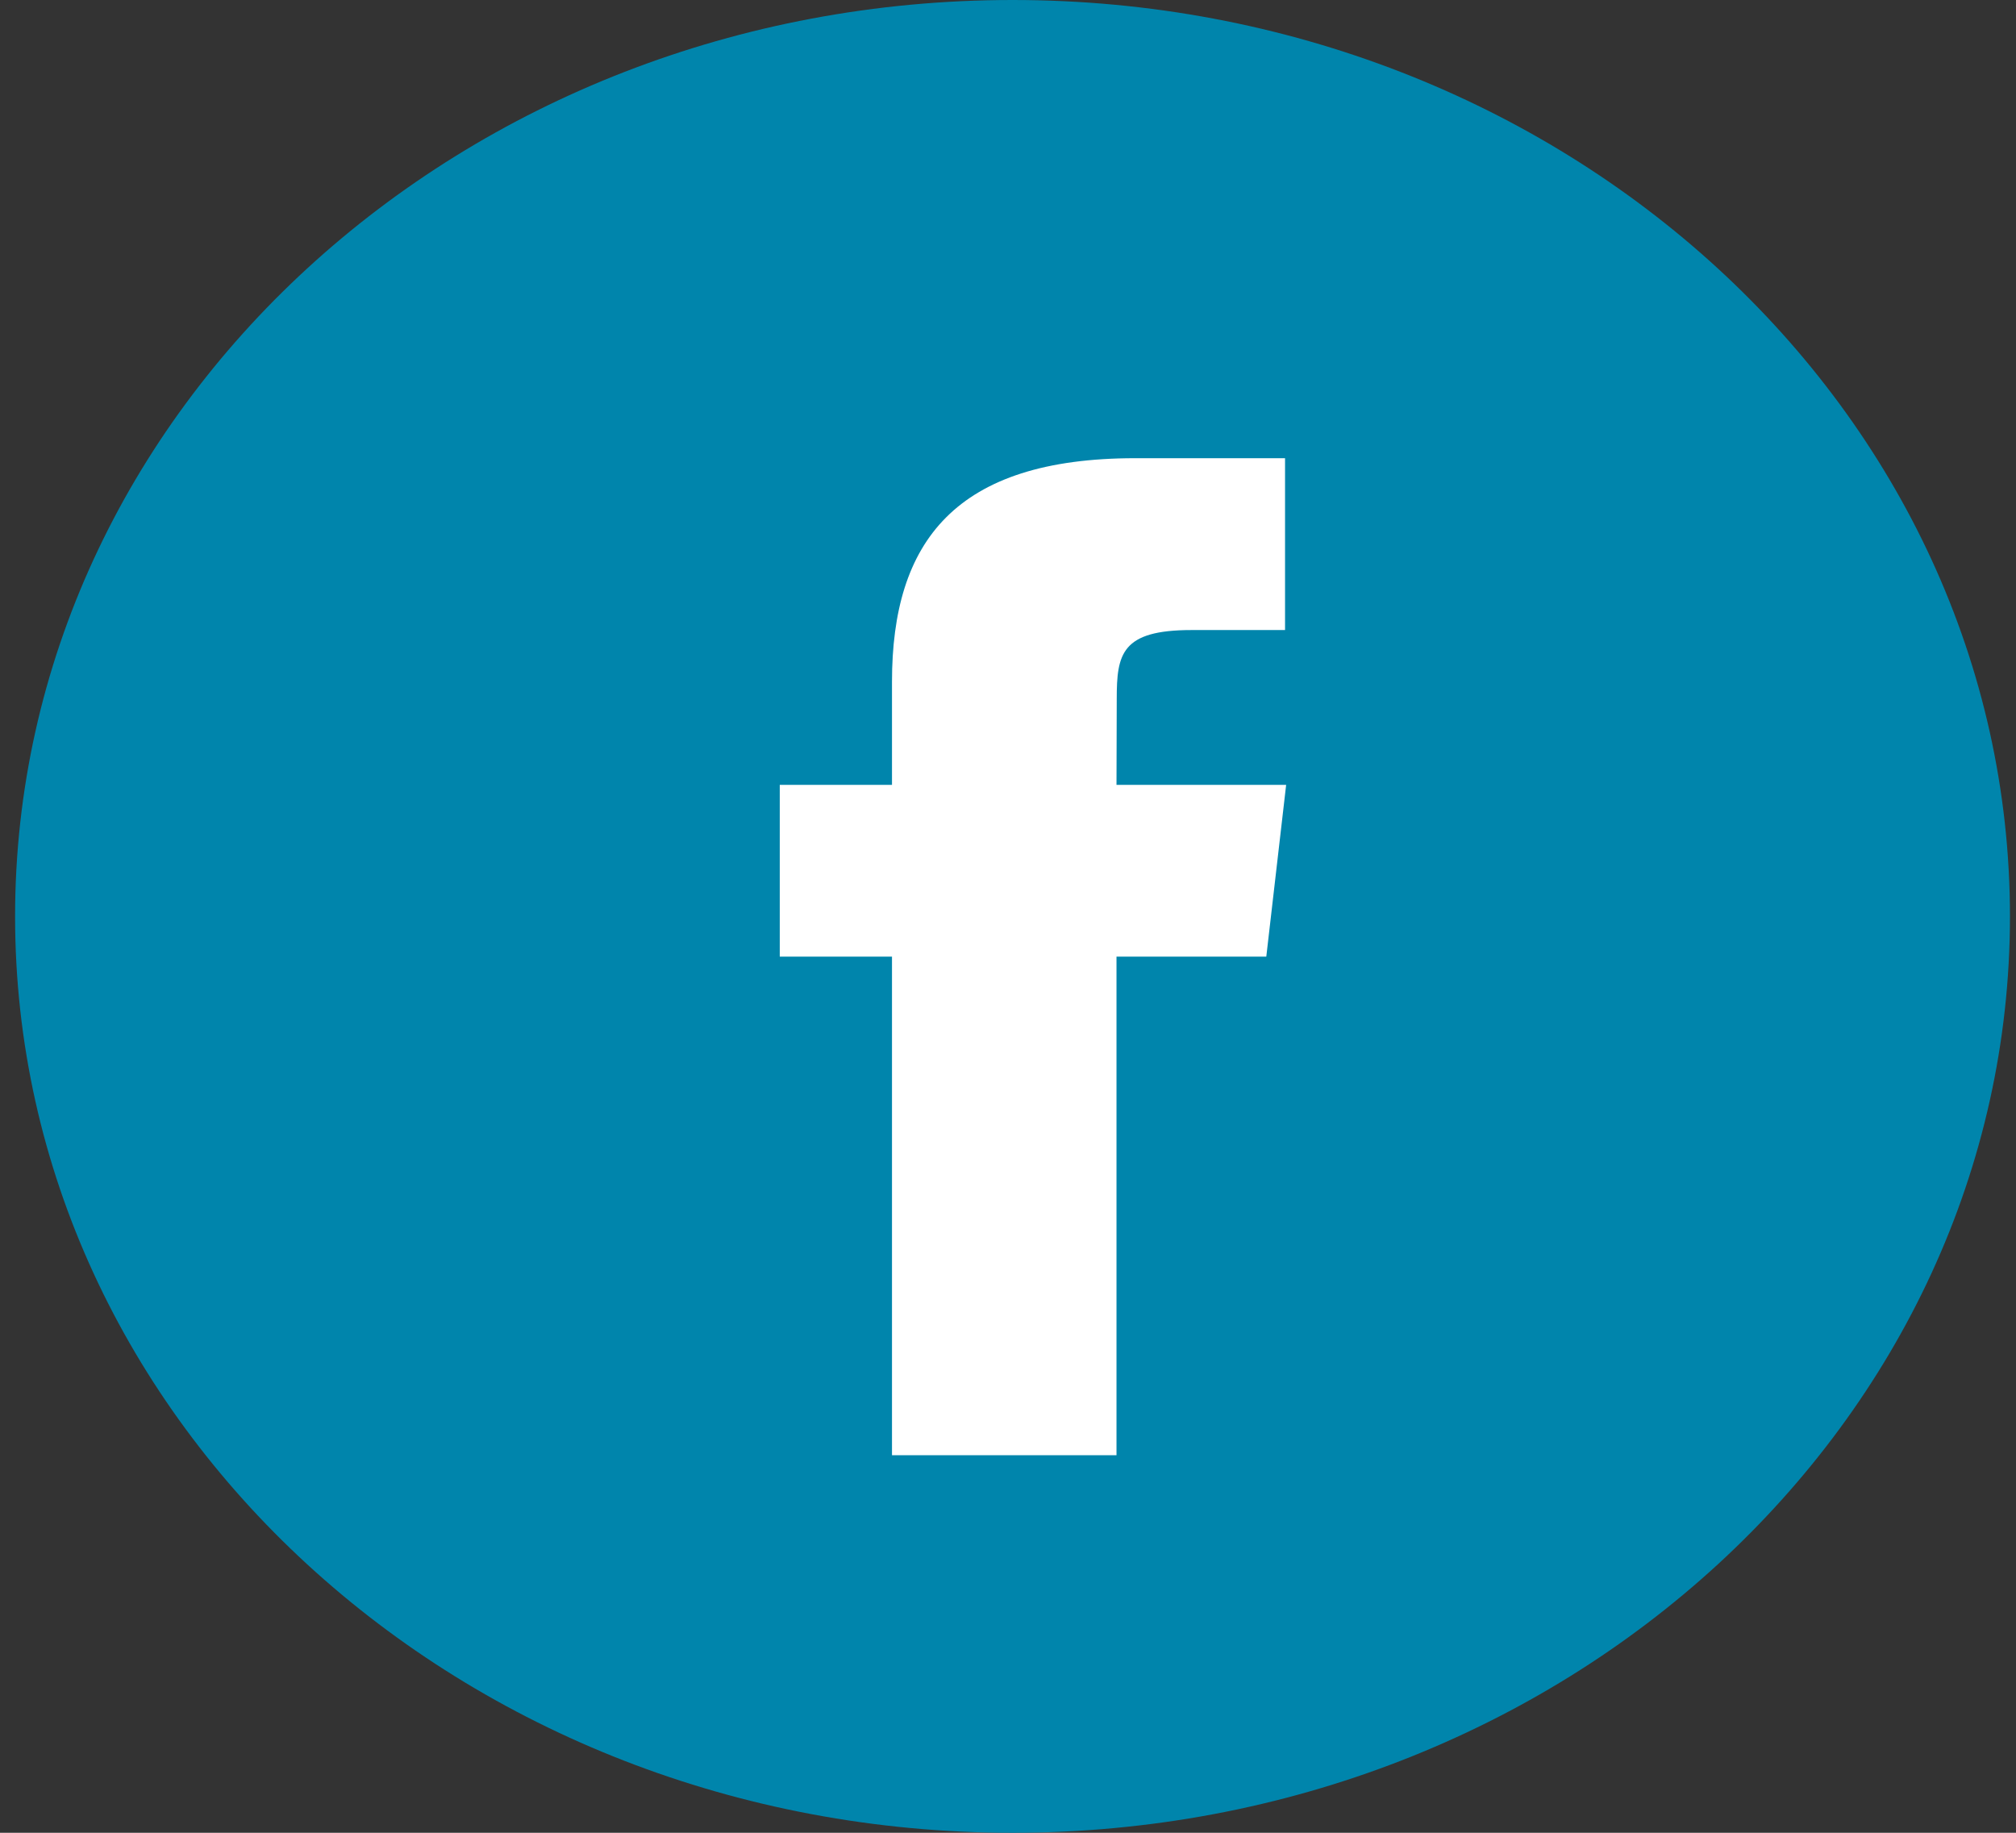 <svg width="33" height="30" viewBox="0 0 33 30" fill="none" xmlns="http://www.w3.org/2000/svg">
<rect x="0" y="0" width="33" height="30" fill="#333333" stroke="none"/>
<path fill-rule="evenodd" clip-rule="evenodd" d="M0.247 15C0.247 6.716 7.557 0 16.574 0C25.591 0 32.901 6.716 32.901 15C32.901 23.284 25.591 30 16.574 30C7.557 30 0.247 23.284 0.247 15Z" fill="#0085AC"/>
<path fill-rule="evenodd" clip-rule="evenodd" d="M18.276 23.82V15.659H20.728L21.053 12.847H18.276L18.28 11.439C18.28 10.706 18.356 10.313 19.503 10.313H21.035V7.5H18.583C15.637 7.5 14.601 8.864 14.601 11.159V12.847H12.764V15.659H14.601V23.82H18.276Z" fill="white"/>
</svg>
